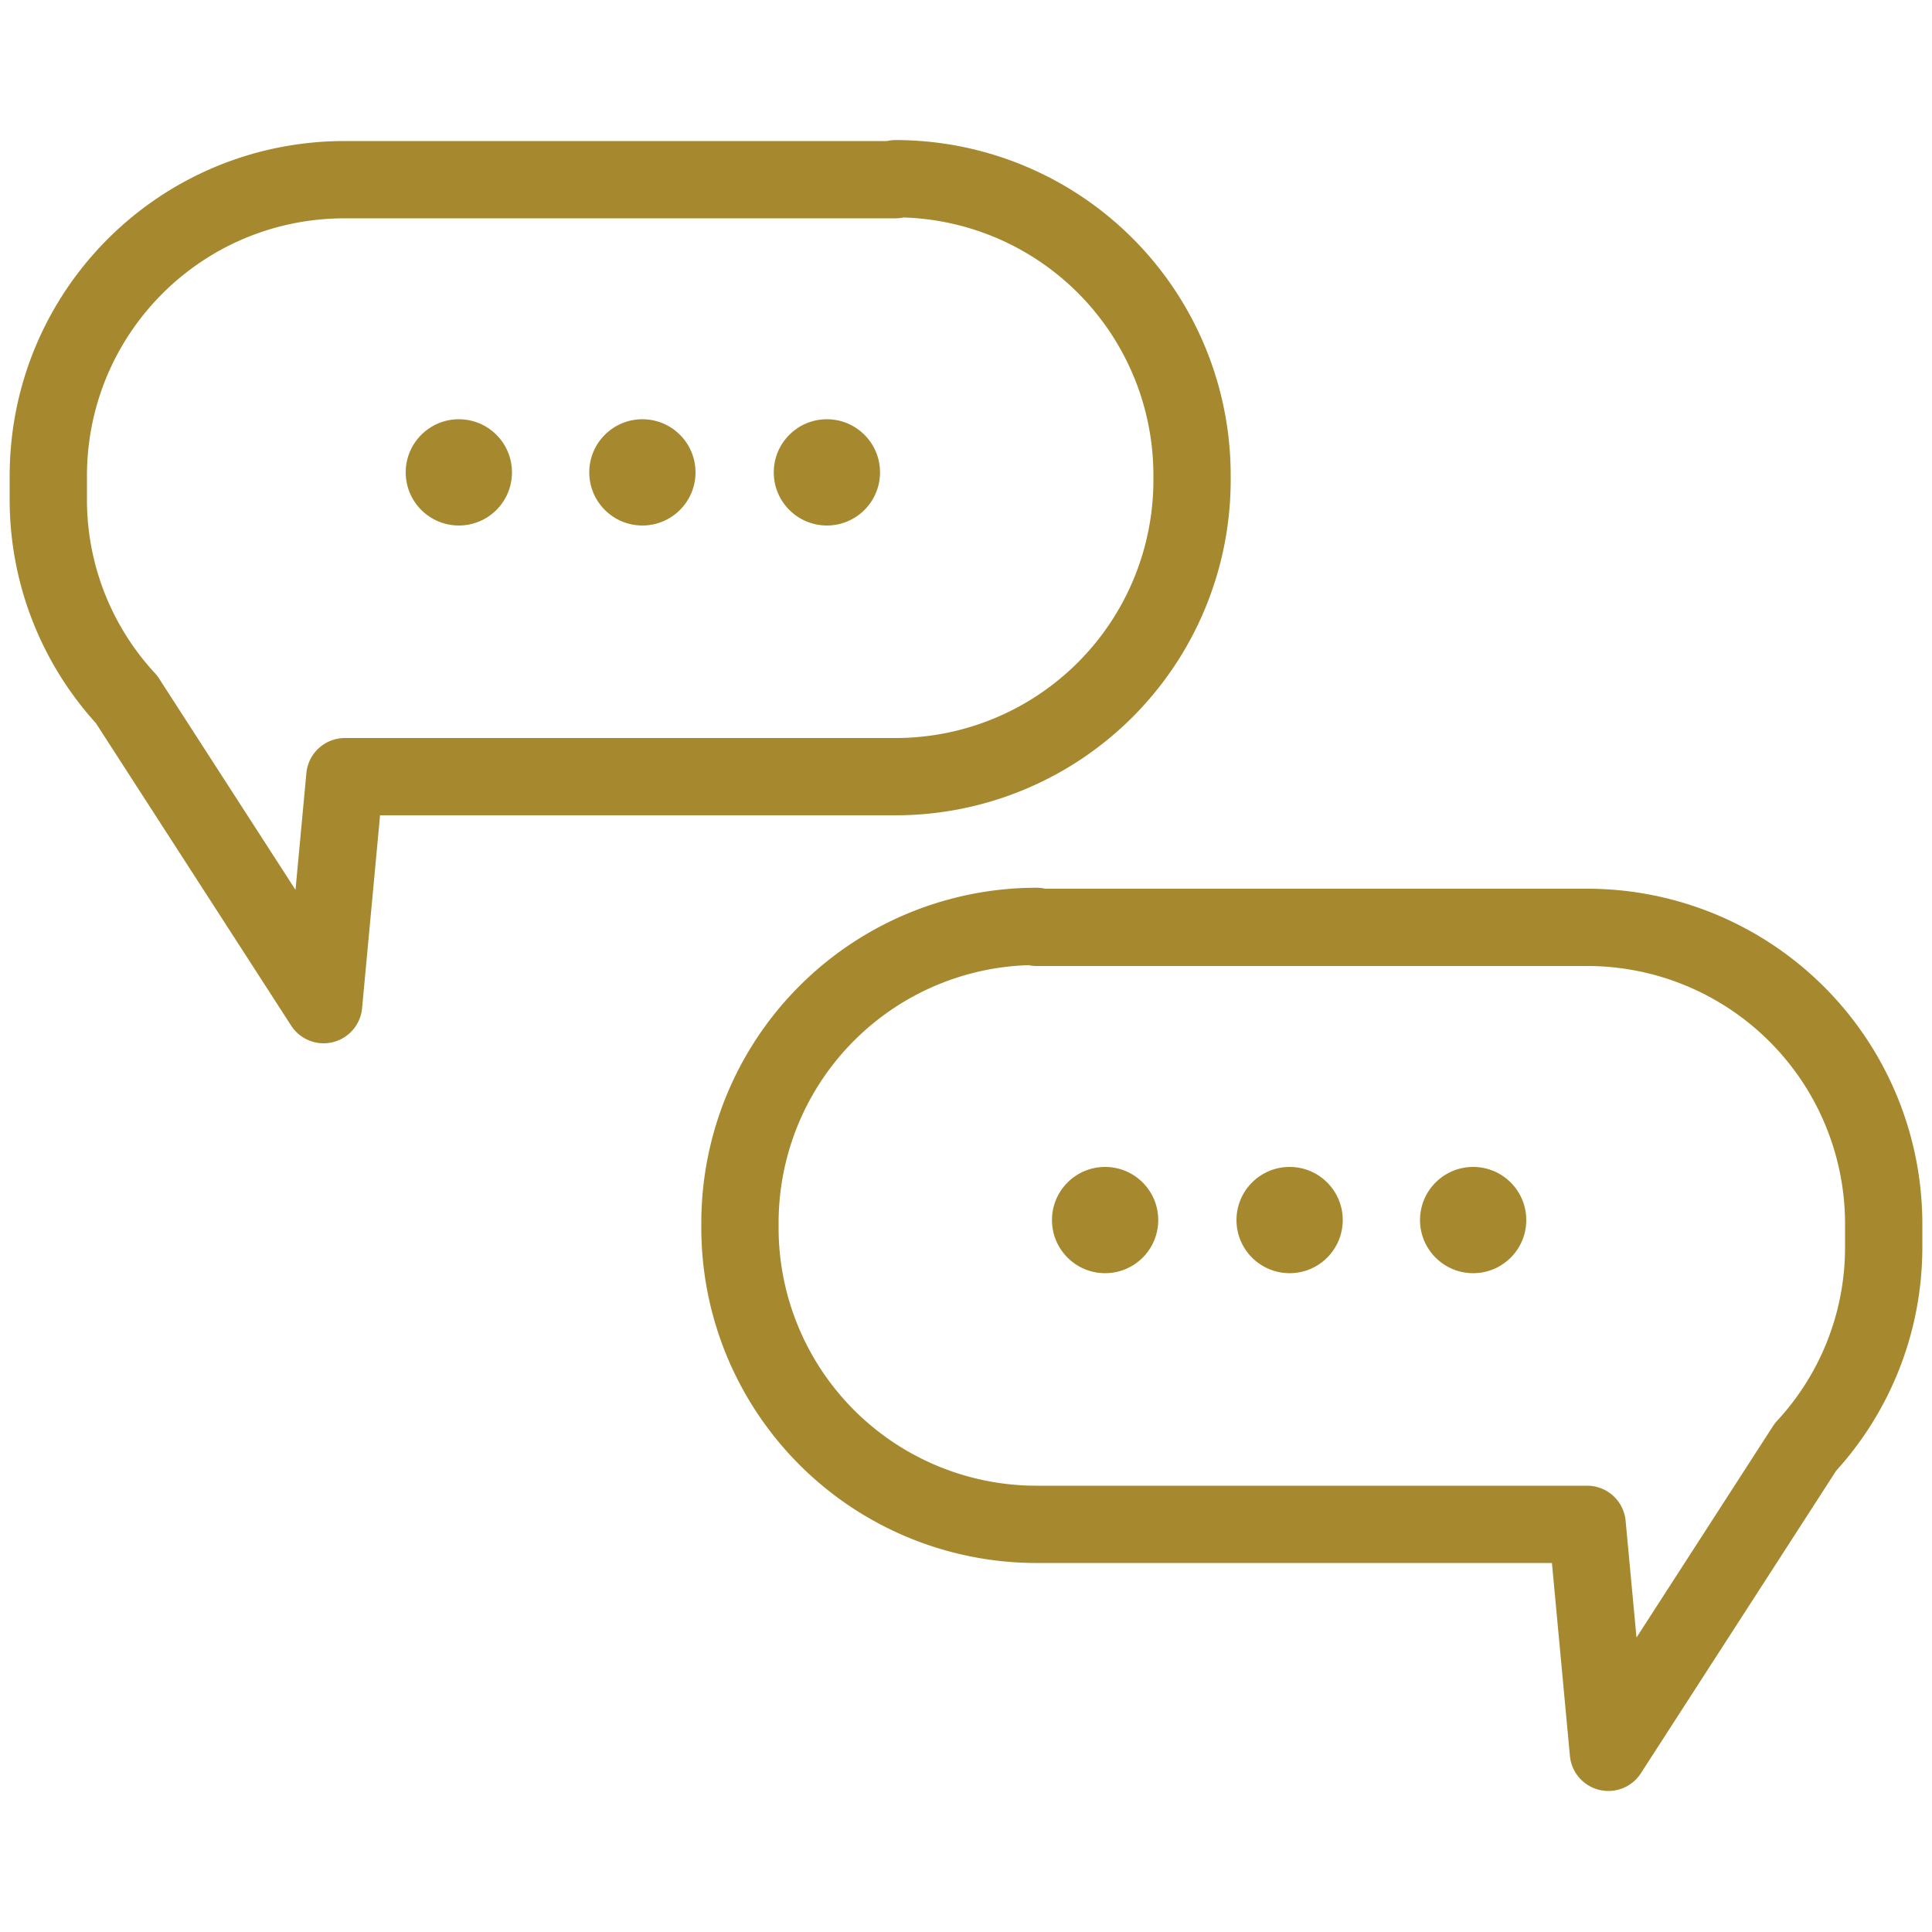 <svg xmlns="http://www.w3.org/2000/svg" id="Calque_1" data-name="Calque 1" viewBox="0 0 20 20"><defs><style>.cls-1{fill:none;stroke:#a6882e;stroke-linecap:round;stroke-linejoin:round;stroke-width:.8px}.cls-2{fill:#a6882e}</style></defs><path d="M9.27 1.86h-5.7C1.87 1.86.5 3.23.5 4.93v.24c0 .8.31 1.53.81 2.07l2.04 3.16.22-2.36h5.7a3.07 3.07 0 0 0 3.07-3.07v-.05a3.07 3.07 0 0 0-3.07-3.07Z" class="cls-1"/><circle cx="4.75" cy="4.89" r=".55" class="cls-2"/><circle cx="6.65" cy="4.89" r=".55" class="cls-2"/><circle cx="8.56" cy="4.89" r=".55" class="cls-2"/><path d="M10.73 9.6h5.7a3.07 3.07 0 0 1 3.07 3.07v.24c0 .8-.31 1.53-.81 2.07l-2.04 3.16-.22-2.36h-5.7a3.07 3.07 0 0 1-3.07-3.07v-.05a3.07 3.07 0 0 1 3.07-3.07Z" class="cls-1"/><circle cx="15.25" cy="12.63" r=".55" class="cls-2"/><circle cx="13.35" cy="12.63" r=".55" class="cls-2"/><circle cx="11.44" cy="12.63" r=".55" class="cls-2"/></svg>